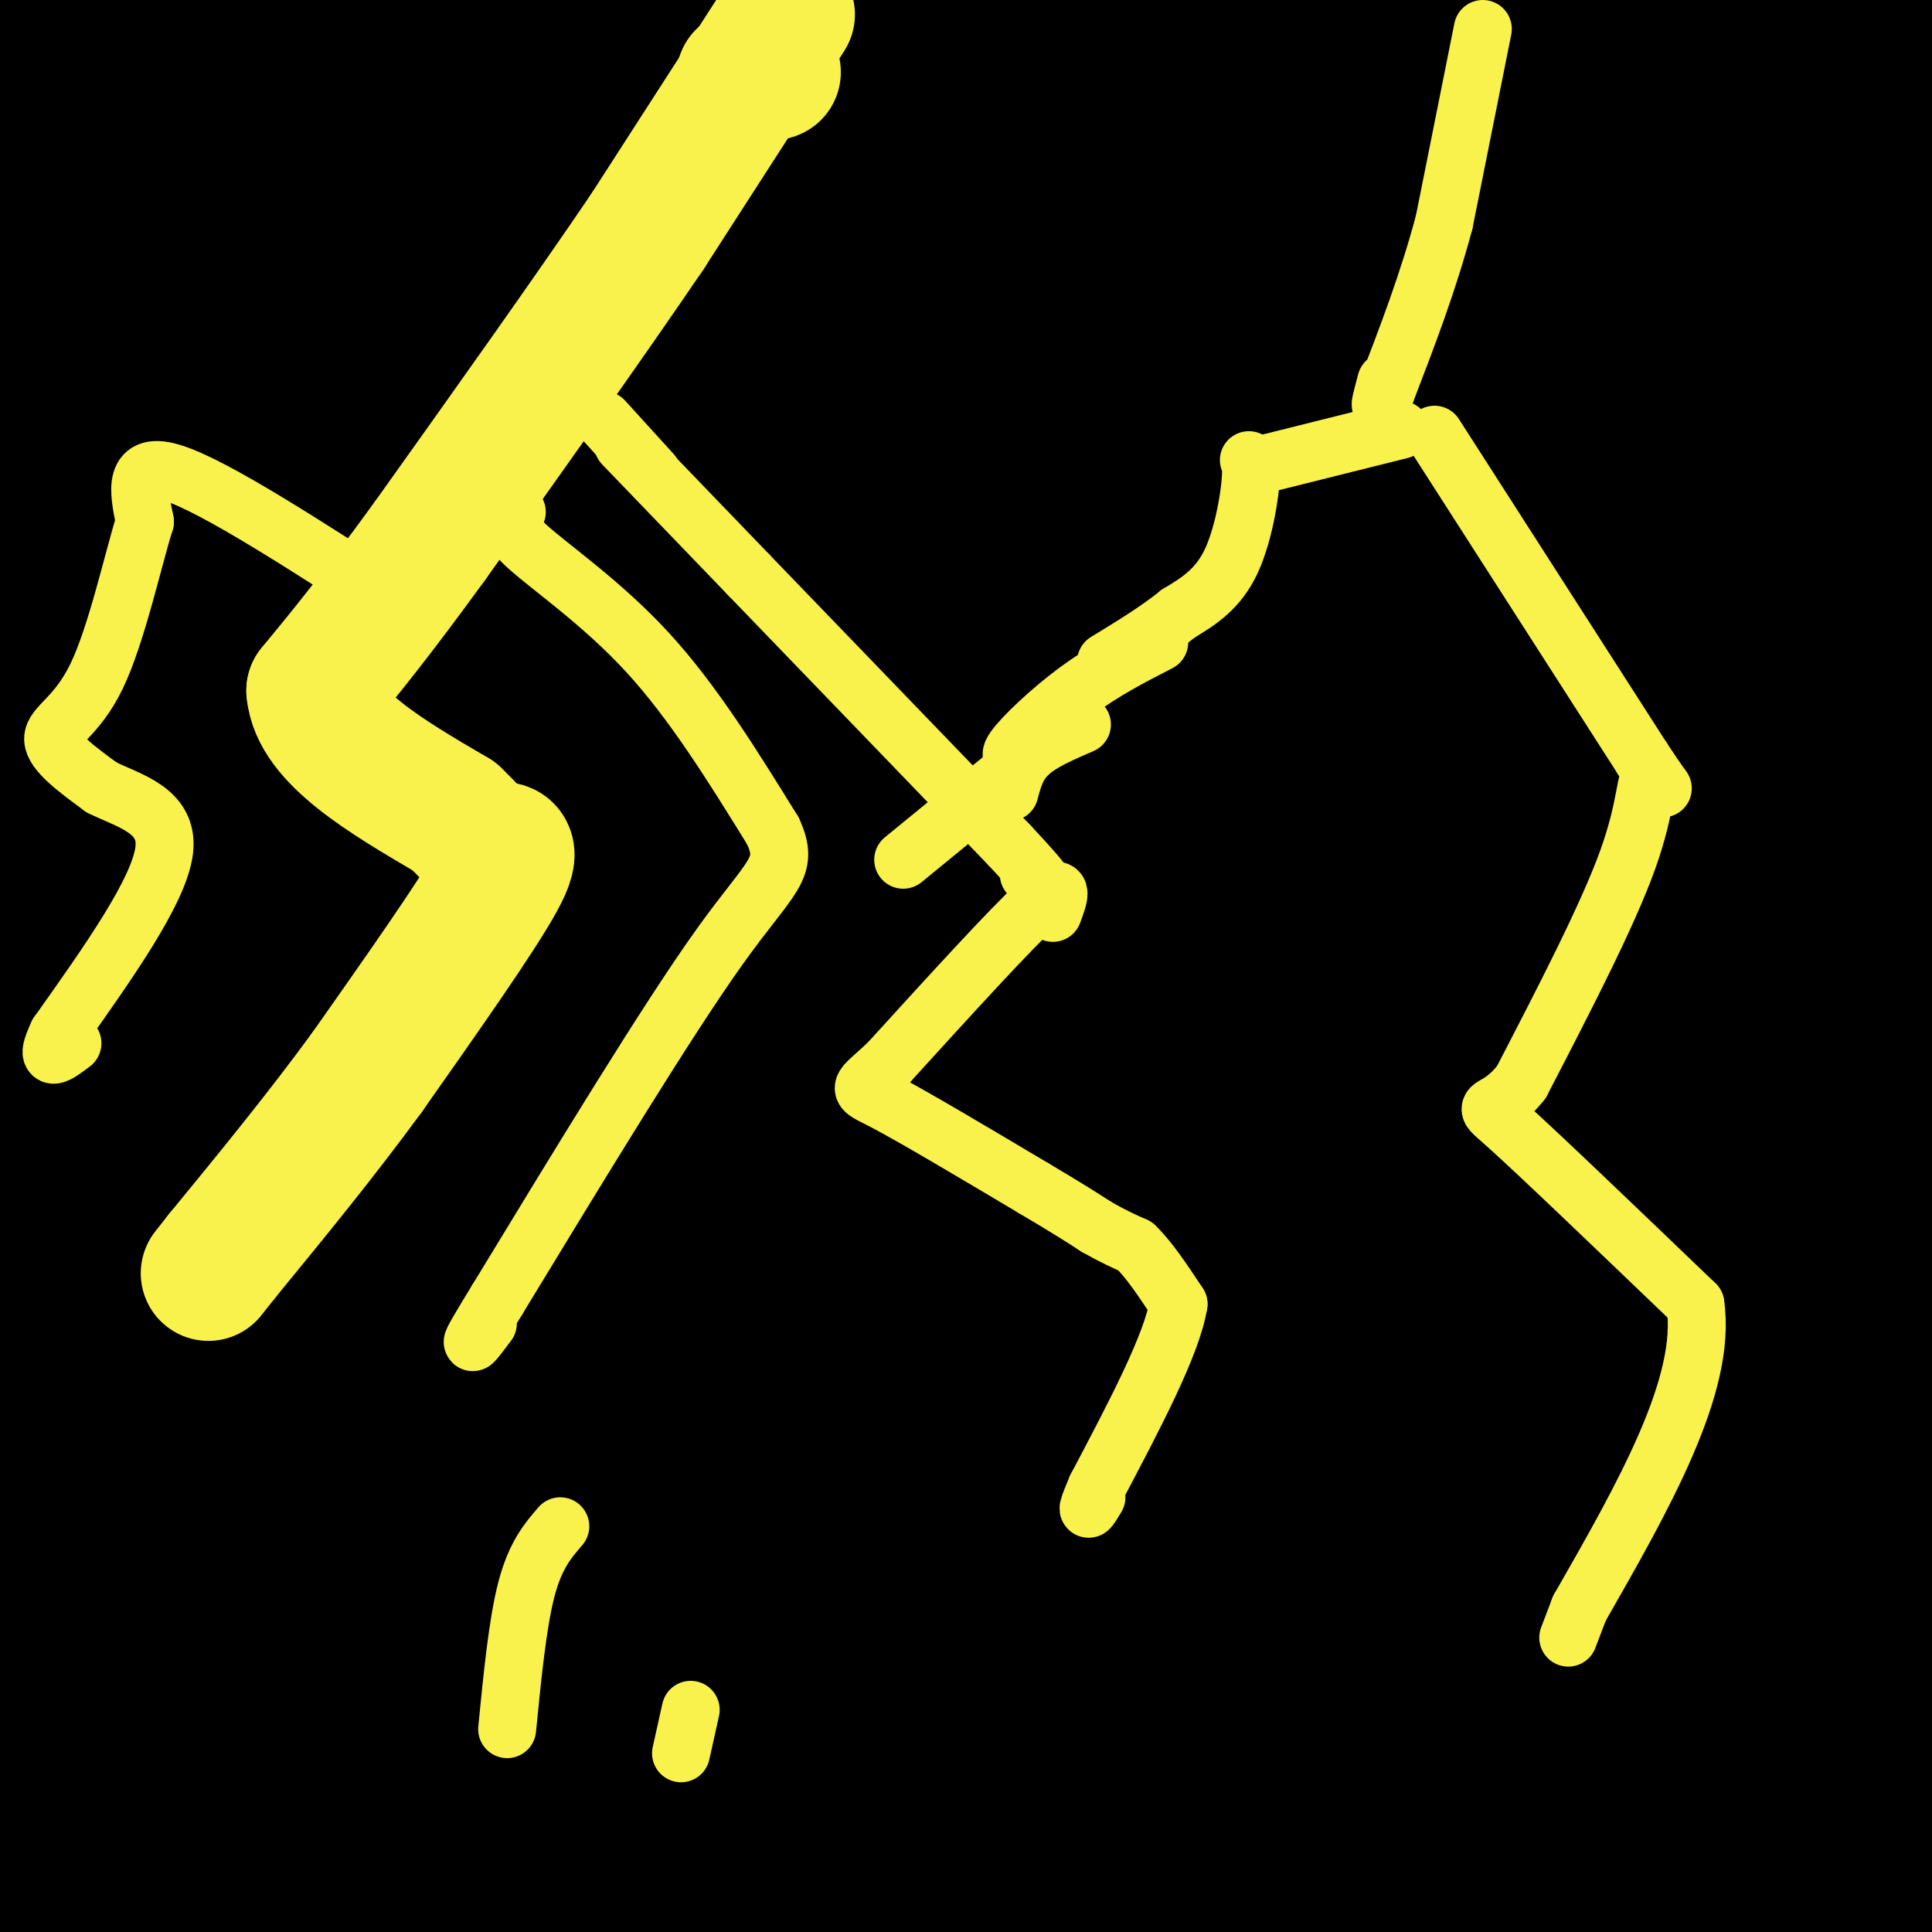 <svg viewBox='0 0 400 400' version='1.1' xmlns='http://www.w3.org/2000/svg' xmlns:xlink='http://www.w3.org/1999/xlink'><rect x="0" y="0" width="400" height="400" fill="#808080" stroke="none"/><g fill='none' stroke='#000000' stroke-width='28' stroke-linecap='round' stroke-linejoin='round'><path d='M15,11c0.000,0.000 1.000,0.000 1,0'/><path d='M16,11c5.333,0.833 18.167,2.917 31,5'/><path d='M47,16c21.000,1.833 58.000,3.917 95,6'/><path d='M142,22c22.714,-0.417 32.000,-4.458 54,-2c22.000,2.458 56.714,11.417 92,14c35.286,2.583 71.143,-1.208 107,-5'/><path d='M395,29c24.111,-0.067 30.889,2.267 29,0c-1.889,-2.267 -12.444,-9.133 -23,-16'/><path d='M401,13c-20.608,10.742 -60.628,45.595 -75,57c-14.372,11.405 -3.097,-0.640 3,-8c6.097,-7.360 7.016,-10.035 24,-26c16.984,-15.965 50.034,-45.221 47,-39c-3.034,6.221 -42.153,47.920 -57,64c-14.847,16.080 -5.424,6.540 4,-3'/><path d='M347,58c28.061,-25.262 96.212,-86.915 68,-55c-28.212,31.915 -152.788,157.400 -161,164c-8.212,6.600 99.939,-105.686 135,-143c35.061,-37.314 -2.970,0.343 -41,38'/><path d='M348,62c-17.350,16.237 -40.226,37.829 -60,59c-19.774,21.171 -36.446,41.921 -46,60c-9.554,18.079 -11.988,33.488 -9,34c2.988,0.512 11.399,-13.873 45,-51c33.601,-37.127 92.393,-96.996 108,-108c15.607,-11.004 -11.969,26.856 -32,38c-20.031,11.144 -32.515,-4.428 -45,-20'/><path d='M309,74c-5.247,-2.457 4.134,1.400 -1,13c-5.134,11.600 -24.783,30.944 -43,50c-18.217,19.056 -35.001,37.826 -48,51c-12.999,13.174 -22.212,20.754 -19,13c3.212,-7.754 18.851,-30.841 46,-62c27.149,-31.159 65.809,-70.389 72,-75c6.191,-4.611 -20.088,25.397 -28,32c-7.912,6.603 2.544,-10.198 13,-27'/><path d='M301,69c-24.168,26.634 -91.089,106.720 -114,131c-22.911,24.280 -1.811,-7.244 26,-45c27.811,-37.756 62.334,-81.742 67,-84c4.666,-2.258 -20.524,37.212 -29,44c-8.476,6.788 -0.238,-19.106 8,-45'/><path d='M259,70c-8.609,5.623 -34.133,42.182 -56,77c-21.867,34.818 -40.077,67.896 -50,82c-9.923,14.104 -11.559,9.235 -1,-17c10.559,-26.235 33.313,-73.837 48,-99c14.687,-25.163 21.308,-27.889 11,-2c-10.308,25.889 -37.544,80.393 -39,78c-1.456,-2.393 22.870,-61.684 28,-76c5.130,-14.316 -8.935,16.342 -23,47'/><path d='M177,160c-20.696,43.568 -60.935,128.989 -77,158c-16.065,29.011 -7.956,1.611 7,-44c14.956,-45.611 36.757,-109.434 27,-91c-9.757,18.434 -51.074,119.124 -63,157c-11.926,37.876 5.537,12.938 23,-12'/><path d='M94,328c1.118,7.219 -7.587,31.266 -12,27c-4.413,-4.266 -4.535,-36.846 9,-96c13.535,-59.154 40.726,-144.884 35,-118c-5.726,26.884 -44.370,166.381 -59,222c-14.630,55.619 -5.247,27.359 -12,22c-6.753,-5.359 -29.644,12.183 -40,22c-10.356,9.817 -8.178,11.908 -6,14'/><path d='M9,421c-0.455,-26.113 1.406,-98.395 7,-145c5.594,-46.605 14.919,-67.531 12,-45c-2.919,22.531 -18.083,88.521 -25,133c-6.917,44.479 -5.586,67.448 -6,75c-0.414,7.552 -2.573,-0.313 0,-37c2.573,-36.687 9.878,-102.196 11,-117c1.122,-14.804 -3.939,21.098 -9,57'/><path d='M-1,342c3.364,-23.498 16.273,-110.742 17,-138c0.727,-27.258 -10.727,5.469 -16,56c-5.273,50.531 -4.364,118.866 -4,102c0.364,-16.866 0.182,-118.933 0,-221'/><path d='M-4,141c1.151,-55.866 4.029,-85.032 4,-70c-0.029,15.032 -2.963,74.263 -3,114c-0.037,39.737 2.825,59.981 3,58c0.175,-1.981 -2.338,-26.187 1,-66c3.338,-39.813 12.525,-95.232 14,-119c1.475,-23.768 -4.763,-15.884 -11,-8'/><path d='M4,50c2.360,-19.040 13.760,-62.639 13,-44c-0.760,18.639 -13.679,99.517 -17,105c-3.321,5.483 2.955,-64.427 7,-98c4.045,-33.573 5.858,-30.808 9,-27c3.142,3.808 7.612,8.659 11,6c3.388,-2.659 5.694,-12.830 8,-23'/><path d='M35,-31c-6.836,17.571 -27.926,73.000 -37,95c-9.074,22.000 -6.133,10.572 -2,-9c4.133,-19.572 9.458,-47.287 16,-63c6.542,-15.713 14.300,-19.423 12,-4c-2.300,15.423 -14.657,49.978 -16,68c-1.343,18.022 8.329,19.511 18,21'/><path d='M26,77c5.031,-3.667 8.608,-23.333 6,-22c-2.608,1.333 -11.400,23.667 -19,37c-7.600,13.333 -14.008,17.667 -13,11c1.008,-6.667 9.431,-24.333 12,-29c2.569,-4.667 -0.715,3.667 -4,12'/><path d='M8,86c9.402,-16.502 34.907,-63.755 53,-91c18.093,-27.245 28.775,-34.480 38,-41c9.225,-6.520 16.994,-12.324 0,8c-16.994,20.324 -58.751,66.778 -75,83c-16.249,16.222 -6.990,2.214 -7,-6c-0.010,-8.214 -9.289,-10.632 3,-19c12.289,-8.368 46.144,-22.684 80,-37'/><path d='M100,-17c16.080,-3.108 16.279,7.620 20,13c3.721,5.380 10.963,5.410 20,4c9.037,-1.410 19.868,-4.260 46,-4c26.132,0.260 67.566,3.630 109,7'/><path d='M295,3c32.810,0.071 60.333,-3.250 84,-4c23.667,-0.750 43.476,1.071 30,2c-13.476,0.929 -60.238,0.964 -107,1'/><path d='M302,2c-22.417,-1.250 -24.958,-4.875 -38,-4c-13.042,0.875 -36.583,6.250 -72,7c-35.417,0.750 -82.708,-3.125 -130,-7'/><path d='M62,-2c-11.257,0.566 25.601,5.482 46,5c20.399,-0.482 24.338,-6.360 61,-7c36.662,-0.640 106.046,3.960 140,7c33.954,3.040 32.477,4.520 31,6'/><path d='M340,9c13.821,1.024 32.875,0.583 21,2c-11.875,1.417 -54.679,4.690 -64,3c-9.321,-1.690 14.839,-8.345 39,-15'/><path d='M336,-1c5.238,-0.295 -1.166,6.467 -8,13c-6.834,6.533 -14.097,12.836 -29,21c-14.903,8.164 -37.446,18.187 -49,21c-11.554,2.813 -12.118,-1.586 -11,-9c1.118,-7.414 3.918,-17.843 11,-27c7.082,-9.157 18.445,-17.042 26,-22c7.555,-4.958 11.301,-6.988 6,0c-5.301,6.988 -19.651,22.994 -34,39'/><path d='M248,35c0.015,1.104 17.053,-15.638 25,-21c7.947,-5.362 6.803,0.654 7,5c0.197,4.346 1.735,7.021 -11,26c-12.735,18.979 -39.743,54.262 -32,46c7.743,-8.262 50.239,-60.071 55,-63c4.761,-2.929 -28.211,43.020 -29,49c-0.789,5.980 30.606,-28.010 62,-62'/><path d='M325,15c-0.694,4.417 -33.429,46.461 -57,76c-23.571,29.539 -37.979,46.573 -35,40c2.979,-6.573 23.345,-36.751 43,-62c19.655,-25.249 38.599,-45.567 41,-48c2.401,-2.433 -11.743,13.019 -11,15c0.743,1.981 16.371,-9.510 32,-21'/><path d='M338,15c-17.083,22.726 -75.791,90.042 -107,128c-31.209,37.958 -34.918,46.558 -19,28c15.918,-18.558 51.462,-64.273 78,-93c26.538,-28.727 44.068,-40.465 58,-47c13.932,-6.535 24.266,-7.867 15,-4c-9.266,3.867 -38.133,12.934 -67,22'/><path d='M296,49c-46.583,41.568 -129.540,134.489 -162,165c-32.460,30.511 -14.422,-1.389 -6,-21c8.422,-19.611 7.229,-26.934 23,-55c15.771,-28.066 48.506,-76.876 46,-64c-2.506,12.876 -40.253,87.438 -78,162'/><path d='M119,236c0.042,4.774 39.146,-64.291 69,-107c29.854,-42.709 50.458,-59.061 62,-69c11.542,-9.939 14.024,-13.464 9,-3c-5.024,10.464 -17.553,34.918 -43,78c-25.447,43.082 -63.813,104.791 -66,97c-2.187,-7.791 31.804,-85.083 36,-101c4.196,-15.917 -21.402,29.542 -47,75'/><path d='M139,206c-5.055,6.424 5.806,-15.017 18,-37c12.194,-21.983 25.721,-44.509 47,-74c21.279,-29.491 50.310,-65.946 39,-47c-11.310,18.946 -62.959,93.295 -97,146c-34.041,52.705 -50.473,83.767 -35,62c15.473,-21.767 62.849,-96.362 71,-112c8.151,-15.638 -22.925,27.681 -54,71'/><path d='M128,215c-1.013,-8.035 23.455,-63.623 52,-107c28.545,-43.377 61.167,-74.544 59,-66c-2.167,8.544 -39.122,56.800 -66,91c-26.878,34.200 -43.679,54.343 -50,58c-6.321,3.657 -2.160,-9.171 2,-22'/><path d='M125,169c2.855,-11.340 8.992,-28.689 32,-62c23.008,-33.311 62.887,-82.584 65,-82c2.113,0.584 -33.539,51.024 -64,89c-30.461,37.976 -55.730,63.488 -81,89'/><path d='M77,203c-11.327,6.854 0.854,-20.512 18,-54c17.146,-33.488 39.257,-73.098 51,-92c11.743,-18.902 13.117,-17.098 -1,16c-14.117,33.098 -43.724,97.488 -60,137c-16.276,39.512 -19.222,54.146 -16,48c3.222,-6.146 12.611,-33.073 22,-60'/><path d='M91,198c1.321,-13.758 -6.375,-18.153 9,-47c15.375,-28.847 53.822,-82.144 77,-114c23.178,-31.856 31.086,-42.269 10,-5c-21.086,37.269 -71.168,122.220 -79,133c-7.832,10.780 26.584,-52.610 61,-116'/><path d='M169,49c-2.550,-7.811 -39.424,30.661 -68,69c-28.576,38.339 -48.856,76.544 -59,88c-10.144,11.456 -10.154,-3.839 12,-47c22.154,-43.161 66.473,-114.189 77,-135c10.527,-20.811 -12.736,8.594 -36,38'/><path d='M95,62c10.000,-9.733 53.000,-53.067 66,-64c13.000,-10.933 -4.000,10.533 -21,32'/><path d='M140,30c-15.123,21.040 -42.431,57.641 -47,63c-4.569,5.359 13.600,-20.522 34,-47c20.400,-26.478 43.031,-53.552 31,-27c-12.031,26.552 -58.723,106.729 -83,135c-24.277,28.271 -26.138,4.635 -28,-19'/><path d='M47,135c10.198,-26.477 49.692,-83.168 63,-99c13.308,-15.832 0.431,9.197 -16,34c-16.431,24.803 -36.414,49.380 -54,71c-17.586,21.620 -32.773,40.282 -28,27c4.773,-13.282 29.507,-58.509 33,-70c3.493,-11.491 -14.253,10.755 -32,33'/><path d='M13,131c1.403,-6.601 20.912,-39.603 42,-69c21.088,-29.397 43.756,-55.189 43,-51c-0.756,4.189 -24.934,38.359 -46,64c-21.066,25.641 -39.019,42.755 -37,35c2.019,-7.755 24.009,-40.377 46,-73'/><path d='M61,37c-3.042,2.715 -33.645,46.002 -46,60c-12.355,13.998 -6.460,-1.294 0,-16c6.460,-14.706 13.485,-28.827 23,-43c9.515,-14.173 21.519,-28.397 32,-36c10.481,-7.603 19.437,-8.585 17,3c-2.437,11.585 -16.268,35.739 -29,69c-12.732,33.261 -24.366,75.631 -36,118'/><path d='M22,192c-10.061,30.558 -17.212,47.953 -10,19c7.212,-28.953 28.789,-104.256 40,-142c11.211,-37.744 12.057,-37.931 2,3c-10.057,40.931 -31.016,122.980 -36,161c-4.984,38.020 6.008,32.010 17,26'/><path d='M35,259c-1.751,29.740 -14.628,91.090 -7,75c7.628,-16.090 35.762,-109.618 47,-150c11.238,-40.382 5.580,-27.616 -5,3c-10.580,30.616 -26.083,79.083 -34,110c-7.917,30.917 -8.247,44.285 -11,48c-2.753,3.715 -7.929,-2.224 -10,3c-2.071,5.224 -1.035,21.612 0,38'/><path d='M15,386c13.190,-44.952 46.167,-176.333 48,-171c1.833,5.333 -27.476,147.381 -40,185c-12.524,37.619 -8.262,-29.190 -4,-96'/><path d='M19,304c-2.574,-11.082 -7.009,9.213 -8,9c-0.991,-0.213 1.461,-20.933 16,-66c14.539,-45.067 41.164,-114.482 43,-103c1.836,11.482 -21.116,103.861 -33,154c-11.884,50.139 -12.700,58.037 -16,67c-3.300,8.963 -9.086,18.989 -8,19c1.086,0.011 9.043,-9.995 17,-20'/><path d='M30,364c0.187,6.717 -7.845,33.511 -6,20c1.845,-13.511 13.568,-67.327 28,-110c14.432,-42.673 31.574,-74.202 41,-88c9.426,-13.798 11.135,-9.863 0,28c-11.135,37.863 -35.113,109.655 -50,148c-14.887,38.345 -20.682,43.241 -16,37c4.682,-6.241 19.841,-23.621 35,-41'/><path d='M62,358c0.297,10.920 -16.462,58.720 -14,49c2.462,-9.720 24.144,-76.961 43,-123c18.856,-46.039 34.887,-70.878 43,-82c8.113,-11.122 8.309,-8.528 -3,22c-11.309,30.528 -34.122,88.988 -49,128c-14.878,39.012 -21.822,58.575 -20,67c1.822,8.425 12.411,5.713 23,3'/><path d='M85,422c-1.456,11.418 -16.596,38.463 -9,13c7.596,-25.463 37.927,-103.434 64,-156c26.073,-52.566 47.887,-79.726 41,-63c-6.887,16.726 -42.475,77.339 -67,128c-24.525,50.661 -37.988,91.370 -44,105c-6.012,13.630 -4.575,0.180 1,-10c5.575,-10.180 15.287,-17.090 25,-24'/><path d='M96,415c12.484,-25.257 31.193,-76.401 62,-134c30.807,-57.599 73.711,-121.655 69,-114c-4.711,7.655 -57.036,87.021 -92,156c-34.964,68.979 -52.567,127.571 -50,130c2.567,2.429 25.305,-51.306 32,-65c6.695,-13.694 -2.652,12.653 -12,39'/><path d='M105,427c7.643,-21.772 32.750,-95.704 61,-159c28.250,-63.296 59.641,-115.958 52,-100c-7.641,15.958 -54.316,100.535 -82,162c-27.684,61.465 -36.376,99.817 -36,105c0.376,5.183 9.822,-22.805 15,-30c5.178,-7.195 6.089,6.402 7,20'/><path d='M122,425c9.135,-21.135 28.473,-83.971 59,-142c30.527,-58.029 72.243,-111.251 94,-137c21.757,-25.749 23.553,-24.026 11,-6c-12.553,18.026 -39.457,52.353 -76,115c-36.543,62.647 -82.727,153.613 -89,168c-6.273,14.387 27.363,-47.807 61,-110'/><path d='M182,313c-2.690,23.586 -39.916,137.552 -46,156c-6.084,18.448 18.975,-58.623 51,-129c32.025,-70.377 71.017,-134.060 83,-155c11.983,-20.940 -3.043,0.862 -34,60c-30.957,59.138 -77.845,155.611 -70,150c7.845,-5.611 70.422,-113.305 133,-221'/><path d='M299,174c-1.315,5.324 -71.103,129.132 -103,192c-31.897,62.868 -25.904,64.794 -24,64c1.904,-0.794 -0.283,-4.310 20,-44c20.283,-39.690 63.035,-115.556 93,-162c29.965,-46.444 47.145,-63.466 44,-55c-3.145,8.466 -26.613,42.419 -23,49c3.613,6.581 34.306,-14.209 65,-35'/><path d='M371,183c-29.911,63.239 -137.189,238.838 -161,274c-23.811,35.162 35.844,-70.111 78,-133c42.156,-62.889 66.811,-83.393 81,-98c14.189,-14.607 17.911,-23.316 21,-19c3.089,4.316 5.544,21.658 8,39'/><path d='M398,246c13.349,8.515 42.722,10.303 38,28c-4.722,17.697 -43.541,51.303 -71,78c-27.459,26.697 -43.560,46.485 -46,58c-2.440,11.515 8.780,14.758 20,18'/><path d='M339,428c19.806,-17.047 59.321,-68.665 79,-90c19.679,-21.335 19.522,-12.389 8,4c-11.522,16.389 -34.410,40.220 -43,46c-8.590,5.780 -2.883,-6.491 6,-17c8.883,-10.509 20.941,-19.254 33,-28'/><path d='M422,343c-4.370,11.441 -31.795,54.044 -47,78c-15.205,23.956 -18.189,29.267 -1,9c17.189,-20.267 54.551,-66.110 62,-74c7.449,-7.890 -15.015,22.174 -31,37c-15.985,14.826 -25.493,14.413 -35,14'/><path d='M370,407c-6.969,-2.844 -6.892,-16.953 1,-35c7.892,-18.047 23.600,-40.033 17,-31c-6.600,9.033 -35.508,49.086 -40,58c-4.492,8.914 15.431,-13.310 18,-17c2.569,-3.690 -12.215,11.155 -27,26'/><path d='M339,408c-17.083,11.310 -46.292,26.583 -45,11c1.292,-15.583 33.083,-62.024 46,-72c12.917,-9.976 6.958,16.512 1,43'/><path d='M341,390c32.805,-26.868 114.318,-115.539 103,-110c-11.318,5.539 -115.467,105.289 -161,146c-45.533,40.711 -32.451,22.384 -11,-8c21.451,-30.384 51.272,-72.824 50,-72c-1.272,0.824 -33.636,44.912 -66,89'/><path d='M256,435c11.569,-11.402 73.493,-84.407 124,-136c50.507,-51.593 89.598,-81.775 67,-56c-22.598,25.775 -106.885,107.507 -138,136c-31.115,28.493 -9.057,3.746 13,-21'/><path d='M322,358c-15.503,17.026 -60.761,70.091 -45,51c15.761,-19.091 92.541,-110.336 128,-150c35.459,-39.664 29.597,-27.745 17,-15c-12.597,12.745 -31.930,26.316 -60,53c-28.070,26.684 -64.877,66.481 -59,62c5.877,-4.481 54.439,-53.241 103,-102'/><path d='M406,257c-24.710,27.132 -137.984,145.963 -161,167c-23.016,21.037 44.226,-55.721 97,-112c52.774,-56.279 91.078,-92.080 76,-79c-15.078,13.080 -83.539,75.040 -152,137'/><path d='M266,370c10.539,-17.472 112.887,-129.652 125,-143c12.113,-13.348 -66.008,72.137 -109,121c-42.992,48.863 -50.855,61.104 -28,41c22.855,-20.104 76.427,-72.552 130,-125'/><path d='M384,264c-10.420,9.445 -101.469,95.558 -148,143c-46.531,47.442 -48.543,56.212 -46,52c2.543,-4.212 9.640,-21.407 19,-41c9.360,-19.593 20.981,-41.583 50,-76c29.019,-34.417 75.434,-81.262 81,-91c5.566,-9.738 -29.717,17.631 -65,45'/><path d='M275,296c15.348,-21.954 86.217,-99.338 76,-87c-10.217,12.338 -101.520,114.399 -129,146c-27.480,31.601 8.863,-7.257 16,-8c7.137,-0.743 -14.931,36.628 -37,74'/><path d='M201,421c-2.080,2.996 11.219,-26.514 29,-59c17.781,-32.486 40.044,-67.948 62,-99c21.956,-31.052 43.607,-57.694 40,-53c-3.607,4.694 -32.471,40.725 -61,82c-28.529,41.275 -56.723,87.793 -49,74c7.723,-13.793 51.361,-87.896 95,-162'/><path d='M317,204c4.407,-12.353 -32.074,37.765 -57,74c-24.926,36.235 -38.295,58.588 -33,52c5.295,-6.588 29.254,-42.116 48,-69c18.746,-26.884 32.278,-45.123 54,-66c21.722,-20.877 51.635,-44.394 47,-44c-4.635,0.394 -43.817,24.697 -83,49'/><path d='M293,200c4.241,-16.957 56.344,-83.850 57,-87c0.656,-3.150 -50.133,57.444 -73,83c-22.867,25.556 -17.810,16.073 -2,-6c15.810,-22.073 42.374,-56.735 49,-66c6.626,-9.265 -6.687,6.868 -20,23'/><path d='M304,147c21.128,-20.574 83.947,-83.508 94,-90c10.053,-6.492 -32.660,43.456 -57,76c-24.340,32.544 -30.308,47.682 -34,56c-3.692,8.318 -5.109,9.816 8,-4c13.109,-13.816 40.746,-42.948 51,-56c10.254,-13.052 3.127,-10.026 -4,-7'/><path d='M362,122c13.487,-17.976 49.205,-59.416 51,-53c1.795,6.416 -30.333,60.689 -43,80c-12.667,19.311 -5.872,3.661 5,-21c10.872,-24.661 25.821,-58.332 27,-51c1.179,7.332 -11.410,55.666 -24,104'/><path d='M378,181c-2.921,2.912 1.775,-41.808 5,-65c3.225,-23.192 4.978,-24.856 8,-35c3.022,-10.144 7.314,-28.770 4,0c-3.314,28.770 -14.232,104.934 -16,119c-1.768,14.066 5.616,-33.967 13,-82'/><path d='M392,118c-0.476,12.929 -8.167,86.250 -12,104c-3.833,17.750 -3.810,-20.071 3,-32c6.810,-11.929 20.405,2.036 34,16'/><path d='M417,206c3.600,-13.022 -4.400,-53.578 -11,-49c-6.600,4.578 -11.800,54.289 -17,104'/><path d='M389,261c-2.833,17.333 -1.417,8.667 0,0'/></g>
<g fill='none' stroke='#F9F24D' stroke-width='28' stroke-linecap='round' stroke-linejoin='round'><path d='M157,15c1.750,-0.083 3.500,-0.167 3,0c-0.500,0.167 -3.250,0.583 -6,1'/><path d='M163,3c0.000,0.000 -29.000,45.000 -29,45'/><path d='M134,48c-12.333,18.167 -28.667,41.083 -45,64'/><path d='M89,112c-11.500,15.833 -17.750,23.417 -24,31'/><path d='M65,143c0.833,9.500 14.917,17.750 29,26'/><path d='M94,169c5.917,5.726 6.208,7.042 8,7c1.792,-0.042 5.083,-1.440 1,6c-4.083,7.440 -15.542,23.720 -27,40'/><path d='M76,222c-9.500,13.000 -19.750,25.500 -30,38'/><path d='M46,260c-5.000,6.333 -2.500,3.167 0,0'/></g>
<g fill='none' stroke='#F9F24D' stroke-width='12' stroke-linecap='round' stroke-linejoin='round'><path d='M129,92c0.000,0.000 26.000,27.000 26,27'/><path d='M155,119c13.333,13.833 33.667,34.917 54,56'/><path d='M209,175c9.667,10.333 6.833,8.167 4,6'/><path d='M135,98c0.000,0.000 -10.000,-11.000 -10,-11'/><path d='M218,189c1.333,-3.583 2.667,-7.167 -3,-2c-5.667,5.167 -18.333,19.083 -31,33'/><path d='M184,220c-6.422,6.111 -6.978,4.889 -1,8c5.978,3.111 18.489,10.556 31,18'/><path d='M214,246c7.333,4.333 10.167,6.167 13,8'/><path d='M227,254c3.500,2.000 5.750,3.000 8,4'/><path d='M235,258c2.833,2.667 5.917,7.333 9,12'/><path d='M244,270c-1.333,8.333 -9.167,23.167 -17,38'/><path d='M227,308c-2.833,6.667 -1.417,4.333 0,2'/><path d='M307,6c0.000,0.000 -8.000,40.000 -8,40'/><path d='M299,46c-3.333,12.500 -7.667,23.750 -12,35'/><path d='M287,81c-2.000,5.500 -1.000,1.750 0,-2'/><path d='M290,89c0.000,0.000 -28.000,7.000 -28,7'/><path d='M262,96c-4.905,0.310 -3.167,-2.417 -3,1c0.167,3.417 -1.238,12.976 -4,19c-2.762,6.024 -6.881,8.512 -11,11'/><path d='M244,127c-4.333,3.500 -9.667,6.750 -15,10'/><path d='M297,90c0.000,0.000 43.000,67.000 43,67'/><path d='M340,157c7.143,10.810 3.500,4.333 2,4c-1.500,-0.333 -0.857,5.476 -5,17c-4.143,11.524 -13.071,28.762 -22,46'/><path d='M315,224c-5.822,7.511 -9.378,3.289 -3,9c6.378,5.711 22.689,21.356 39,37'/><path d='M351,270c2.500,16.667 -10.750,39.833 -24,63'/><path d='M327,333c-4.000,10.500 -2.000,5.250 0,0'/><path d='M240,133c-5.667,2.911 -11.333,5.822 -17,10c-5.667,4.178 -11.333,9.622 -13,12c-1.667,2.378 0.667,1.689 3,1'/><path d='M224,150c-4.250,1.833 -8.500,3.667 -11,6c-2.500,2.333 -3.250,5.167 -4,8'/><path d='M209,160c0.000,0.000 -22.000,18.000 -22,18'/><path d='M107,106c-1.356,1.333 -2.711,2.667 2,7c4.711,4.333 15.489,11.667 25,22c9.511,10.333 17.756,23.667 26,37'/><path d='M160,172c3.644,7.844 -0.244,8.956 -11,24c-10.756,15.044 -28.378,44.022 -46,73'/><path d='M103,269c-8.000,13.000 -5.000,9.000 -2,5'/><path d='M82,125c-18.667,-12.083 -37.333,-24.167 -46,-27c-8.667,-2.833 -7.333,3.583 -6,10'/><path d='M30,108c-2.536,8.131 -5.875,23.458 -10,32c-4.125,8.542 -9.036,10.298 -9,13c0.036,2.702 5.018,6.351 10,10'/><path d='M21,163c5.422,2.756 13.978,4.644 13,13c-0.978,8.356 -11.489,23.178 -22,38'/><path d='M12,214c-3.167,6.667 -0.083,4.333 3,2'/><path d='M116,316c-2.583,3.000 -5.167,6.000 -7,13c-1.833,7.000 -2.917,18.000 -4,29'/><path d='M143,354c0.000,0.000 -2.000,9.000 -2,9'/></g>
</svg>